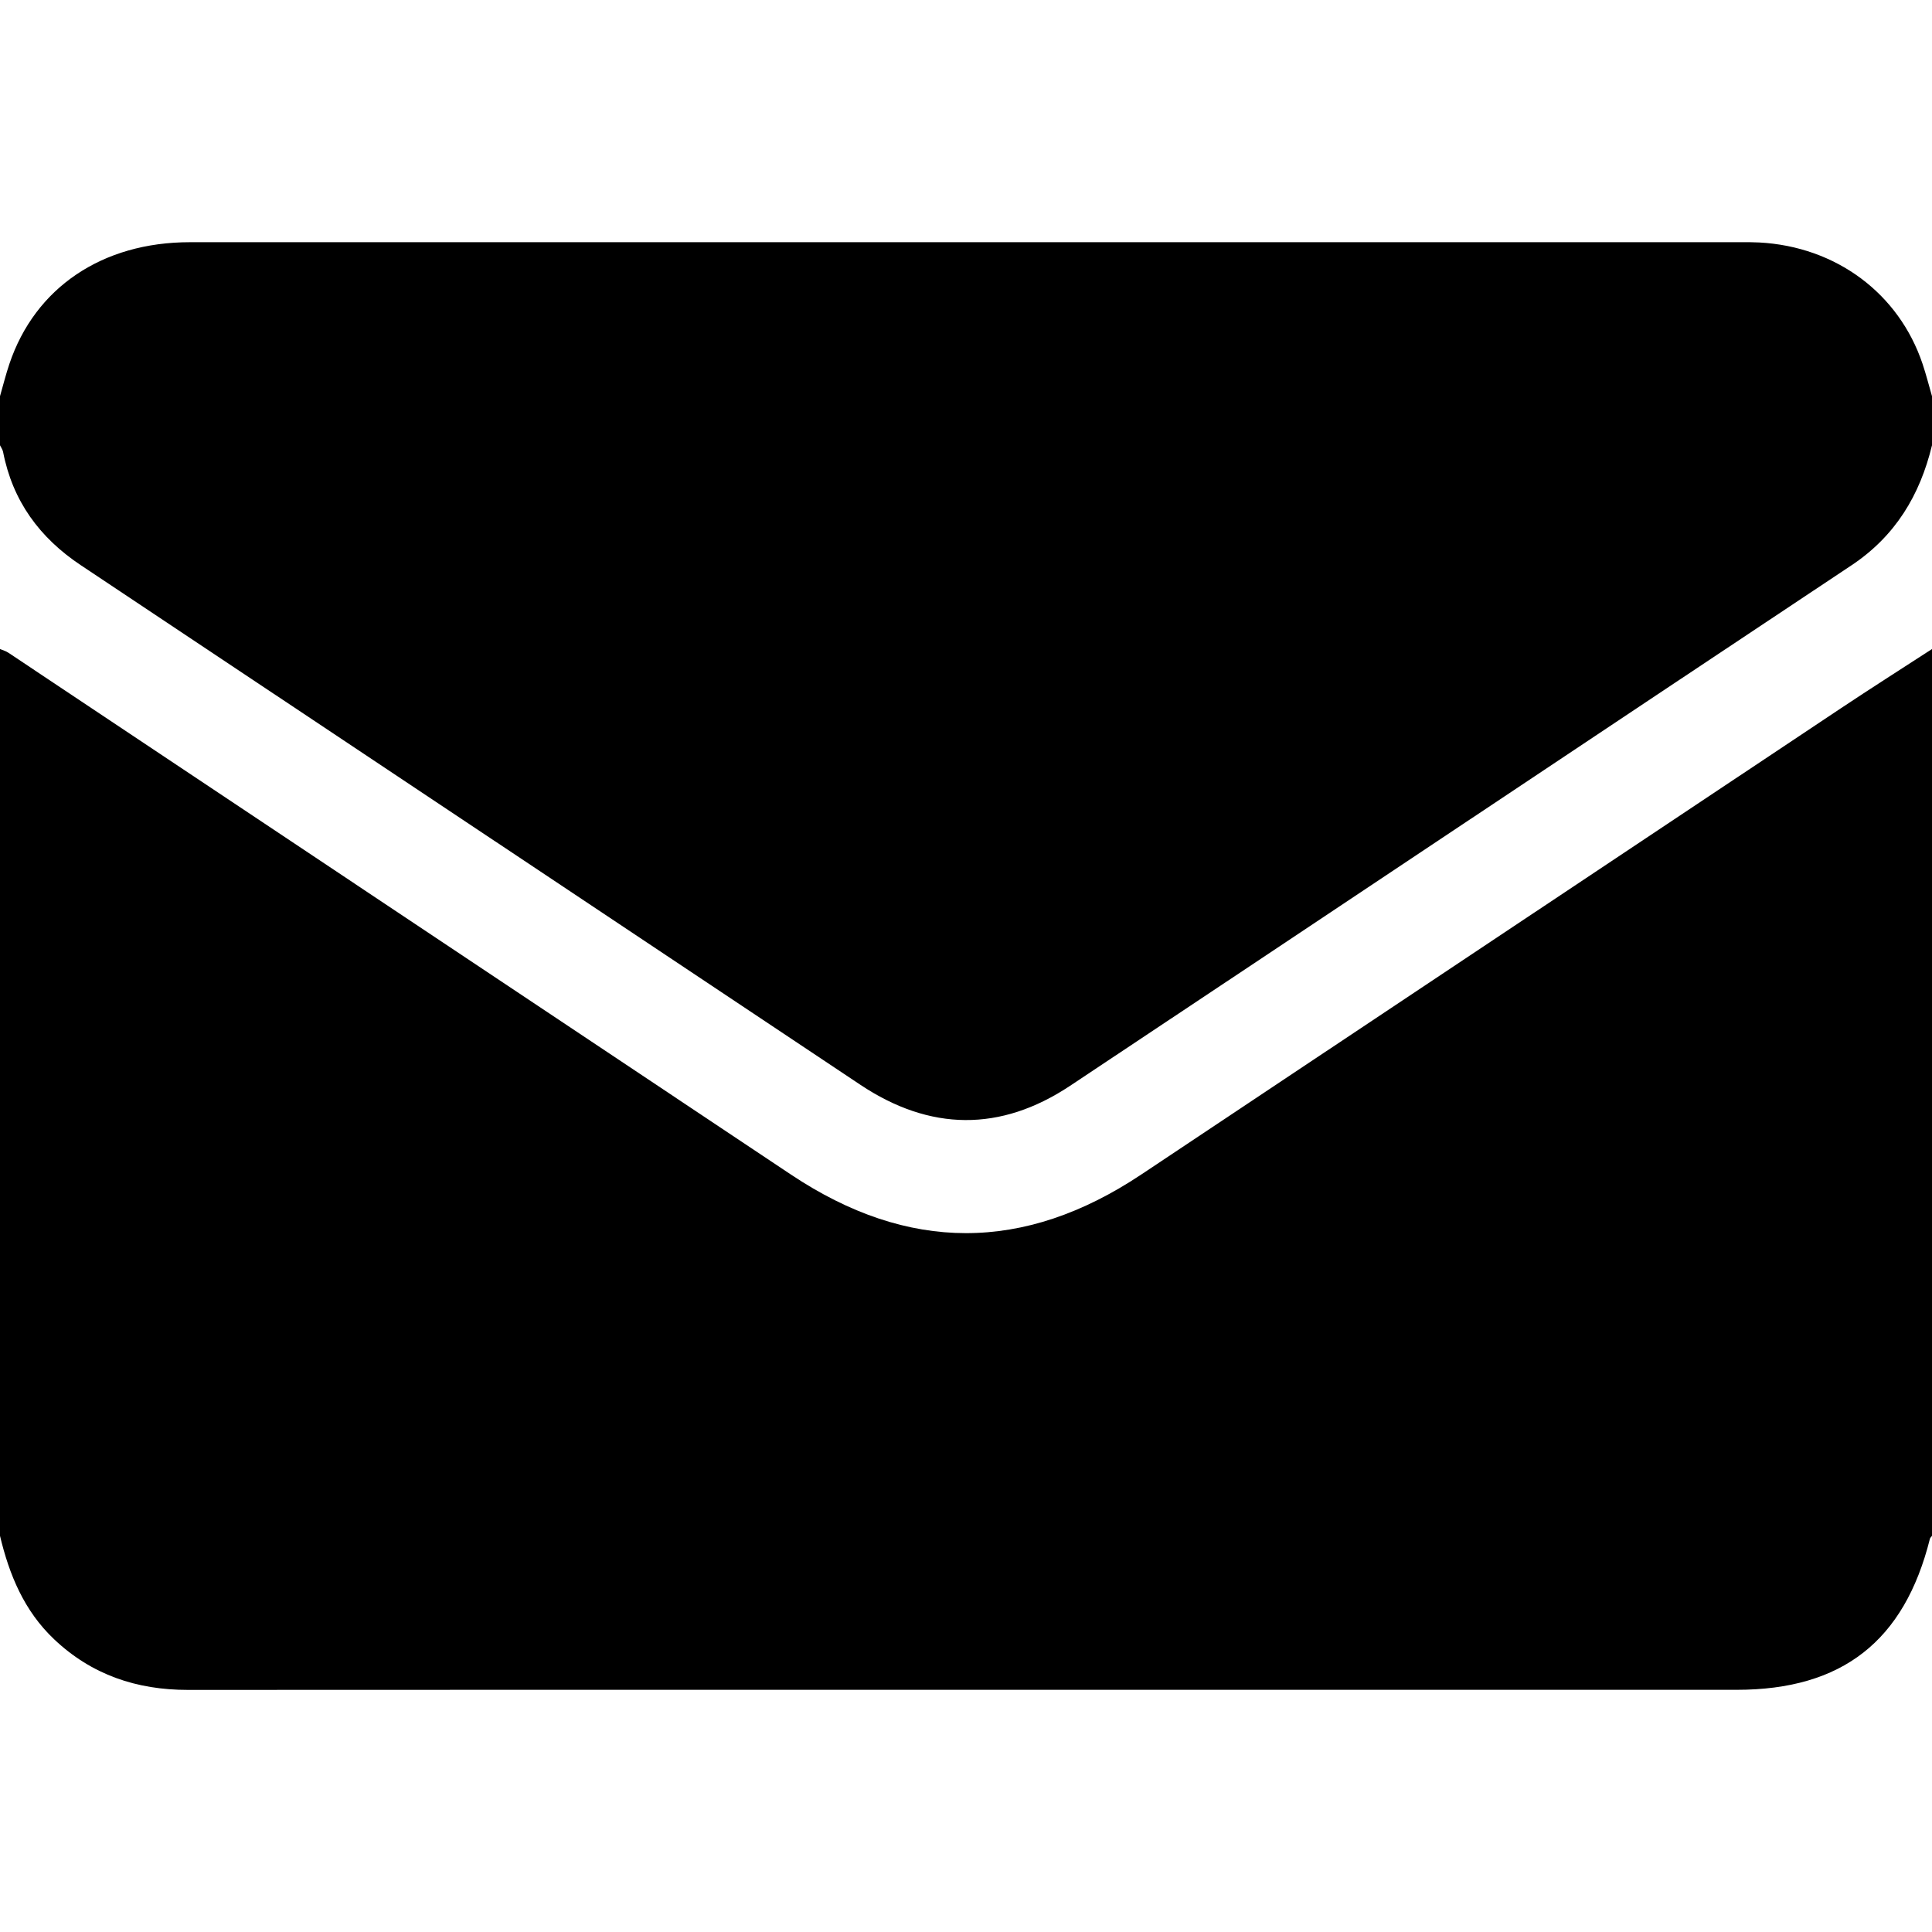 <?xml version="1.0" encoding="utf-8"?>
<!-- Generator: Adobe Illustrator 16.0.0, SVG Export Plug-In . SVG Version: 6.00 Build 0)  -->
<!DOCTYPE svg PUBLIC "-//W3C//DTD SVG 1.1//EN" "http://www.w3.org/Graphics/SVG/1.1/DTD/svg11.dtd">
<svg version="1.1" id="Calque_1" xmlns:x="http://ns.adobe.com/Extensibility/1.0/" xmlns:i="http://ns.adobe.com/AdobeIllustrator/10.0/" xmlns:graph="http://ns.adobe.com/Graphs/1.0/"
	 xmlns="http://www.w3.org/2000/svg" xmlns:xlink="http://www.w3.org/1999/xlink" x="0px" y="0px" width="383.95px"
	 height="383.95px" viewBox="0 0 383.95 383.95" enable-background="new 0 0 383.95 383.95" xml:space="preserve">
<path fill-rule="evenodd" clip-rule="evenodd" d="M383.951,128.983c0,58.742,0,117.486,0,176.228
	c-0.143,0.2-0.362,0.382-0.418,0.604c-5.087,20.342-17.447,30.004-38.415,30.005c-51.607,0.002-103.214,0.001-154.82,0.001
	c-50.982,0-101.964-0.021-152.947,0.017c-10.182,0.007-19.129-2.989-26.604-10.072c-5.946-5.634-8.903-12.795-10.749-20.555
	c0-58.742,0-117.486,0-176.228c0.557,0.24,1.166,0.4,1.662,0.731c51.851,34.563,103.692,69.142,155.537,103.716
	c23.241,15.499,46.276,15.523,69.574,0.006c46.351-30.871,92.677-61.78,139.027-92.65
	C371.805,136.784,377.897,132.914,383.951,128.983z"/>
<path fill-rule="evenodd" clip-rule="evenodd" d="M-0.001,88.488c0-3.25,0-6.5,0-9.749c0.618-2.14,1.155-4.307,1.866-6.416
	c5.111-15.174,18.461-24.188,35.862-24.189c102.839-0.008,205.678-0.005,308.517-0.002c1.124,0,2.25-0.004,3.372,0.055
	c15.252,0.811,27.759,10.103,32.467,24.154c0.706,2.105,1.25,4.264,1.868,6.398c0,3.249,0,6.499,0,9.749
	c-2.399,9.931-7.293,18.068-16.022,23.871c-51.786,34.423-103.48,68.986-155.261,103.419c-13.847,9.207-27.85,9.024-41.692-0.2
	c-51.644-34.417-103.272-68.857-154.925-103.259C7.861,106.864,2.502,99.55,0.613,89.808C0.523,89.346,0.209,88.927-0.001,88.488z"
	/>
</svg>

